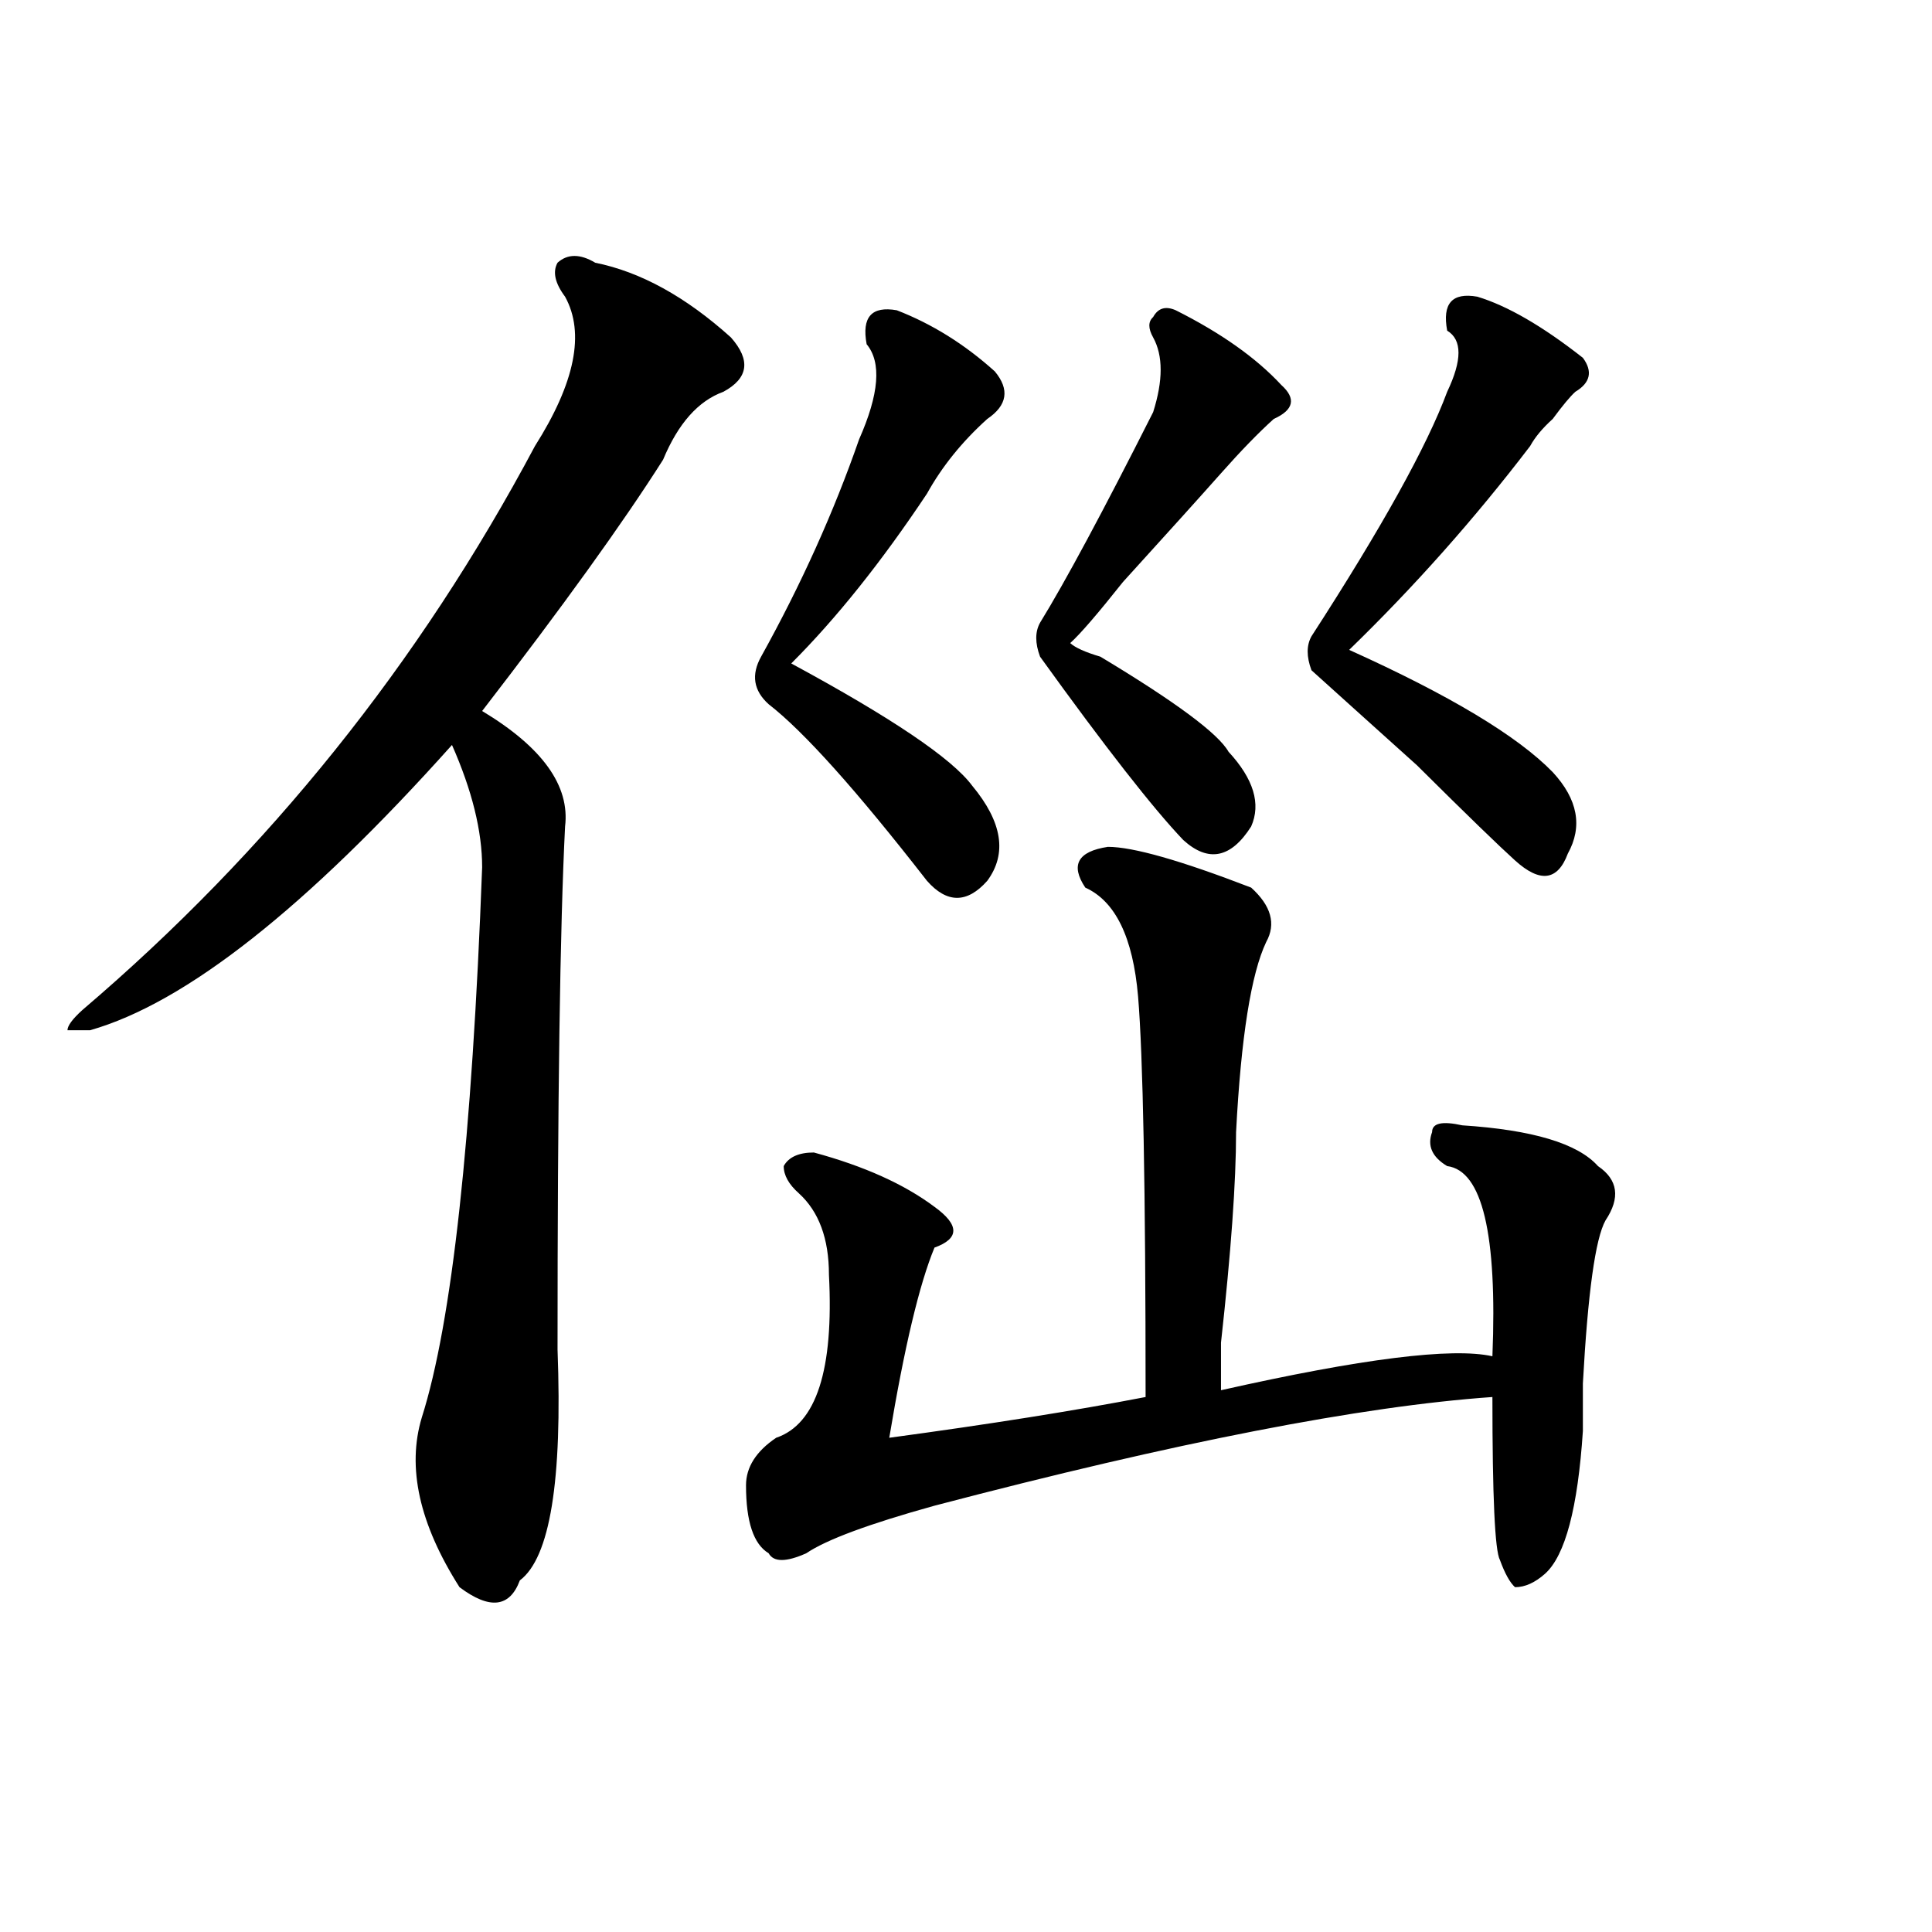 <?xml version="1.0" encoding="utf-8"?>
<!-- Generator: Adobe Illustrator 16.0.0, SVG Export Plug-In . SVG Version: 6.00 Build 0)  -->
<!DOCTYPE svg PUBLIC "-//W3C//DTD SVG 1.1//EN" "http://www.w3.org/Graphics/SVG/1.1/DTD/svg11.dtd">
<svg version="1.1" id="图层_1" xmlns="http://www.w3.org/2000/svg" xmlns:xlink="http://www.w3.org/1999/xlink" x="0px" y="0px"
	 width="1000px" height="1000px" viewBox="0 0 1000 1000" enable-background="new 0 0 1000 1000" xml:space="preserve">
<path d="M308.09,135.984c23.414,4.725,46.828,17.578,70.242,38.672c10.365,11.756,9.085,21.094-3.902,28.125
	c-13.049,4.725-23.414,16.425-31.219,35.156c-20.854,32.85-52.072,76.19-93.656,130.078c31.219,18.787,45.486,38.672,42.926,59.766
	c-2.622,51.581-3.902,141.834-3.902,270.703c2.561,68.006-3.902,107.775-19.512,119.531c-5.244,14.063-15.609,15.216-31.219,3.516
	c-20.854-32.794-27.316-62.072-19.512-87.891c15.609-49.219,25.975-144.141,31.219-284.766c0-18.731-5.244-39.825-15.609-63.281
	C158.459,469.969,96.021,519.188,46.633,533.25H34.926c0-2.307,2.561-5.822,7.805-10.547
	c96.217-82.013,174.264-179.297,234.141-291.797c20.792-32.794,25.975-58.557,15.609-77.344c-5.244-7.031-6.524-12.854-3.902-17.578
	C293.761,131.315,300.285,131.315,308.09,135.984z M573.449,438.328c12.987,0,37.682,7.031,74.145,21.094
	c10.365,9.394,12.987,18.787,7.805,28.125c-7.805,16.425-13.049,49.219-15.609,98.438c0,25.818-2.622,62.128-7.805,108.984
	c0,11.756,0,19.94,0,24.609c72.803-16.369,119.631-22.247,140.484-17.578c2.561-63.281-5.244-96.075-23.414-98.438
	c-7.805-4.669-10.427-10.547-7.805-17.578c0-4.669,5.183-5.822,15.609-3.516c36.401,2.362,59.815,9.394,70.242,21.094
	c10.365,7.031,11.707,16.425,3.902,28.125c-5.244,9.394-9.146,37.519-11.707,84.375c0,11.756,0,19.94,0,24.609
	c-2.622,39.881-9.146,64.435-19.512,73.828c-5.244,4.669-10.427,7.031-15.609,7.031c-2.622-2.362-5.244-7.031-7.805-14.063
	c-2.622-4.725-3.902-32.794-3.902-84.375c-67.682,4.725-163.898,23.456-288.773,56.25c-33.841,9.394-55.975,17.578-66.34,24.609
	c-10.427,4.669-16.951,4.669-19.512,0c-7.805-4.669-11.707-16.369-11.707-35.156c0-9.338,5.183-17.578,15.609-24.609
	c20.792-7.031,29.877-35.156,27.316-84.375c0-18.731-5.244-32.794-15.609-42.188c-5.244-4.669-7.805-9.338-7.805-14.063
	c2.561-4.669,7.805-7.031,15.609-7.031c25.975,7.031,46.828,16.425,62.438,28.125c12.987,9.394,12.987,16.425,0,21.094
	c-7.805,18.787-15.609,51.581-23.414,98.438c52.011-7.031,96.217-14.063,132.68-21.094c0-107.775-1.342-176.935-3.902-207.422
	c-2.622-30.432-11.707-49.219-27.316-56.25C553.938,447.722,557.84,440.69,573.449,438.328z M464.184,160.594
	c18.17,7.031,35.121,17.578,50.73,31.641c7.805,9.394,6.463,17.578-3.902,24.609c-13.049,11.756-23.414,24.609-31.219,38.672
	c-23.414,35.156-46.828,64.49-70.242,87.891c52.011,28.125,83.229,49.219,93.656,63.281c15.609,18.787,18.17,35.156,7.805,49.219
	c-10.427,11.756-20.854,11.756-31.219,0c-36.463-46.856-63.779-77.344-81.949-91.406c-7.805-7.031-9.146-15.216-3.902-24.609
	c20.792-37.463,37.682-74.981,50.73-112.5c10.365-23.4,11.707-39.825,3.902-49.219C445.952,164.109,451.135,158.287,464.184,160.594
	z M608.57,160.594c23.414,11.756,41.584,24.609,54.633,38.672c7.805,7.031,6.463,12.909-3.902,17.578
	c-7.805,7.031-16.951,16.425-27.316,28.125c-10.427,11.756-27.316,30.487-50.73,56.25c-13.049,16.425-22.134,26.972-27.316,31.641
	c2.561,2.362,7.805,4.725,15.609,7.031c39.023,23.456,61.096,39.881,66.34,49.219c12.987,14.063,16.89,26.972,11.707,38.672
	c-10.427,16.425-22.134,18.787-35.121,7.031c-15.609-16.369-40.365-48.01-74.145-94.922c-2.622-7.031-2.622-12.854,0-17.578
	c12.987-21.094,32.499-57.403,58.535-108.984c5.183-16.369,5.183-29.278,0-38.672c-2.622-4.669-2.622-8.185,0-10.547
	C599.424,159.44,603.326,158.287,608.57,160.594z M764.664,153.563c15.609,4.725,33.779,15.271,54.633,31.641
	c5.183,7.031,3.902,12.909-3.902,17.578c-2.622,2.362-6.524,7.031-11.707,14.063c-5.244,4.725-9.146,9.394-11.707,14.063
	c-28.658,37.519-59.877,72.675-93.656,105.469c52.011,23.456,87.132,44.55,105.363,63.281c12.987,14.063,15.609,28.125,7.805,42.188
	c-5.244,14.063-14.329,15.271-27.316,3.516c-7.805-7.031-24.756-23.4-50.73-49.219c-28.658-25.763-46.828-42.188-54.633-49.219
	c-2.622-7.031-2.622-12.854,0-17.578c36.401-56.25,59.815-98.438,70.242-126.563c7.805-16.369,7.805-26.916,0-31.641
	C746.433,157.078,751.615,151.256,764.664,153.563z"/>
</svg>
